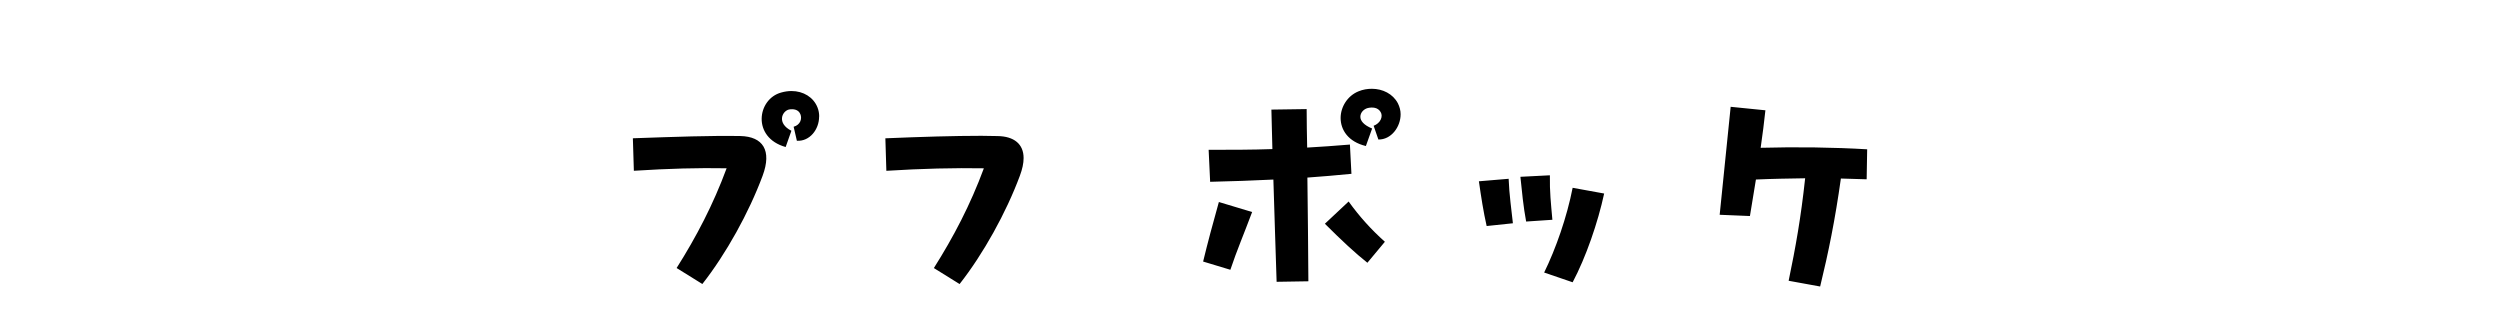 <svg xmlns="http://www.w3.org/2000/svg" viewBox="0 0 680 90"><path d="M207.43 47.81c-3.74 10.06-9.93 21.21-16.39 29.44l-7-4.35c5.37-8.5 9.93-17.2 13.6-27.13-7.75-.14-15.57.07-25.23.68l-.27-8.84c11.76-.41 21.28-.75 29.24-.61 6.12.14 8.63 3.88 6.05 10.81ZM222.8 31.7c0 3.54-2.58 6.8-6.05 6.59l-.88-3.81c1.9-.54 2.31-2.24 1.84-3.4-.54-1.36-1.97-1.5-3.13-1.29-1.9.48-3.33 3.74.68 5.78l-1.56 4.42c-9.25-2.58-7.75-13.05-1.22-14.82.95-.27 1.9-.41 2.79-.41 3.26 0 5.98 1.7 7.07 4.42.34.82.48 1.7.48 2.52Zm55.62 11.29c0 1.43-.34 2.99-1.02 4.83-3.74 10.06-9.93 21.21-16.39 29.44l-7-4.35c5.37-8.5 9.93-17.2 13.6-27.13-8.02-.14-16.86.07-26.52.68l-.27-8.84c9.72-.41 18.77-.68 26.11-.68 1.56 0 3.06.07 4.42.07 4.49.07 7.07 2.18 7.07 5.98Zm53.12 11.96 9.04 2.72c-2.18 5.85-4.15 10.4-5.92 15.71l-7.41-2.24c1.22-5.03 2.65-10.4 4.28-16.18Zm24.07-6.66c.14 9.79.2 19.51.27 28.22l-8.64.14c-.27-8.98-.61-18.29-.88-27.81-5.64.27-11.22.48-17.2.61l-.41-8.7c6.05 0 11.63 0 17.34-.2-.07-3.54-.2-7.14-.27-10.74l9.59-.14c0 3.4.07 6.93.14 10.47 3.67-.2 7.48-.48 11.63-.82l.41 7.96c-4.21.41-8.16.75-11.97 1.02Zm21.08 17.47-4.76 5.71c-3.26-2.58-7.07-6.12-11.56-10.61l6.46-6.05c2.92 4.08 6.19 7.68 9.86 10.95Zm4.28-34.68c0 3.47-2.58 6.93-6.05 6.87l-1.29-3.74c1.84-.68 2.65-2.52 1.9-3.74-.75-1.29-2.24-1.36-3.47-1.09-1.09.27-2.04 1.22-2.04 2.38 0 1.09.88 2.24 3.2 3.2l-1.7 4.76c-4.83-1.16-6.87-4.42-6.87-7.62 0-2.99 1.84-6.05 4.9-7.27 1.16-.48 2.38-.68 3.6-.68 2.92 0 5.71 1.36 7.07 3.94.48.95.75 1.97.75 2.99Zm21.29 18.23 8.09-.68c.14 4.08.82 8.97 1.16 12.1l-7.14.75c-.88-3.88-1.5-7.89-2.11-12.17Zm11.29-1.22 8.02-.41c-.07 4.55.27 7.48.68 12.1l-7.14.48c-.75-4.01-1.16-8.23-1.56-12.17Zm6.46 26.04c3.2-6.53 6.19-15.09 7.75-23.05l8.57 1.56c-1.7 7.89-4.96 17.34-8.57 24.14l-7.75-2.65Zm87.71-25.36-7-.21c-1.56 11.15-3.4 20.19-5.64 29.37l-8.57-1.56c1.9-9.11 3.33-17.13 4.49-27.88-4.49.07-8.97.14-13.39.34l-1.63 9.93-8.23-.34c1.02-10.06 2.11-20.47 2.99-29.37l9.45.95c-.34 3.06-.75 6.59-1.29 10.2 9.72-.27 19.92-.13 28.97.41l-.14 8.16Z"/></svg>